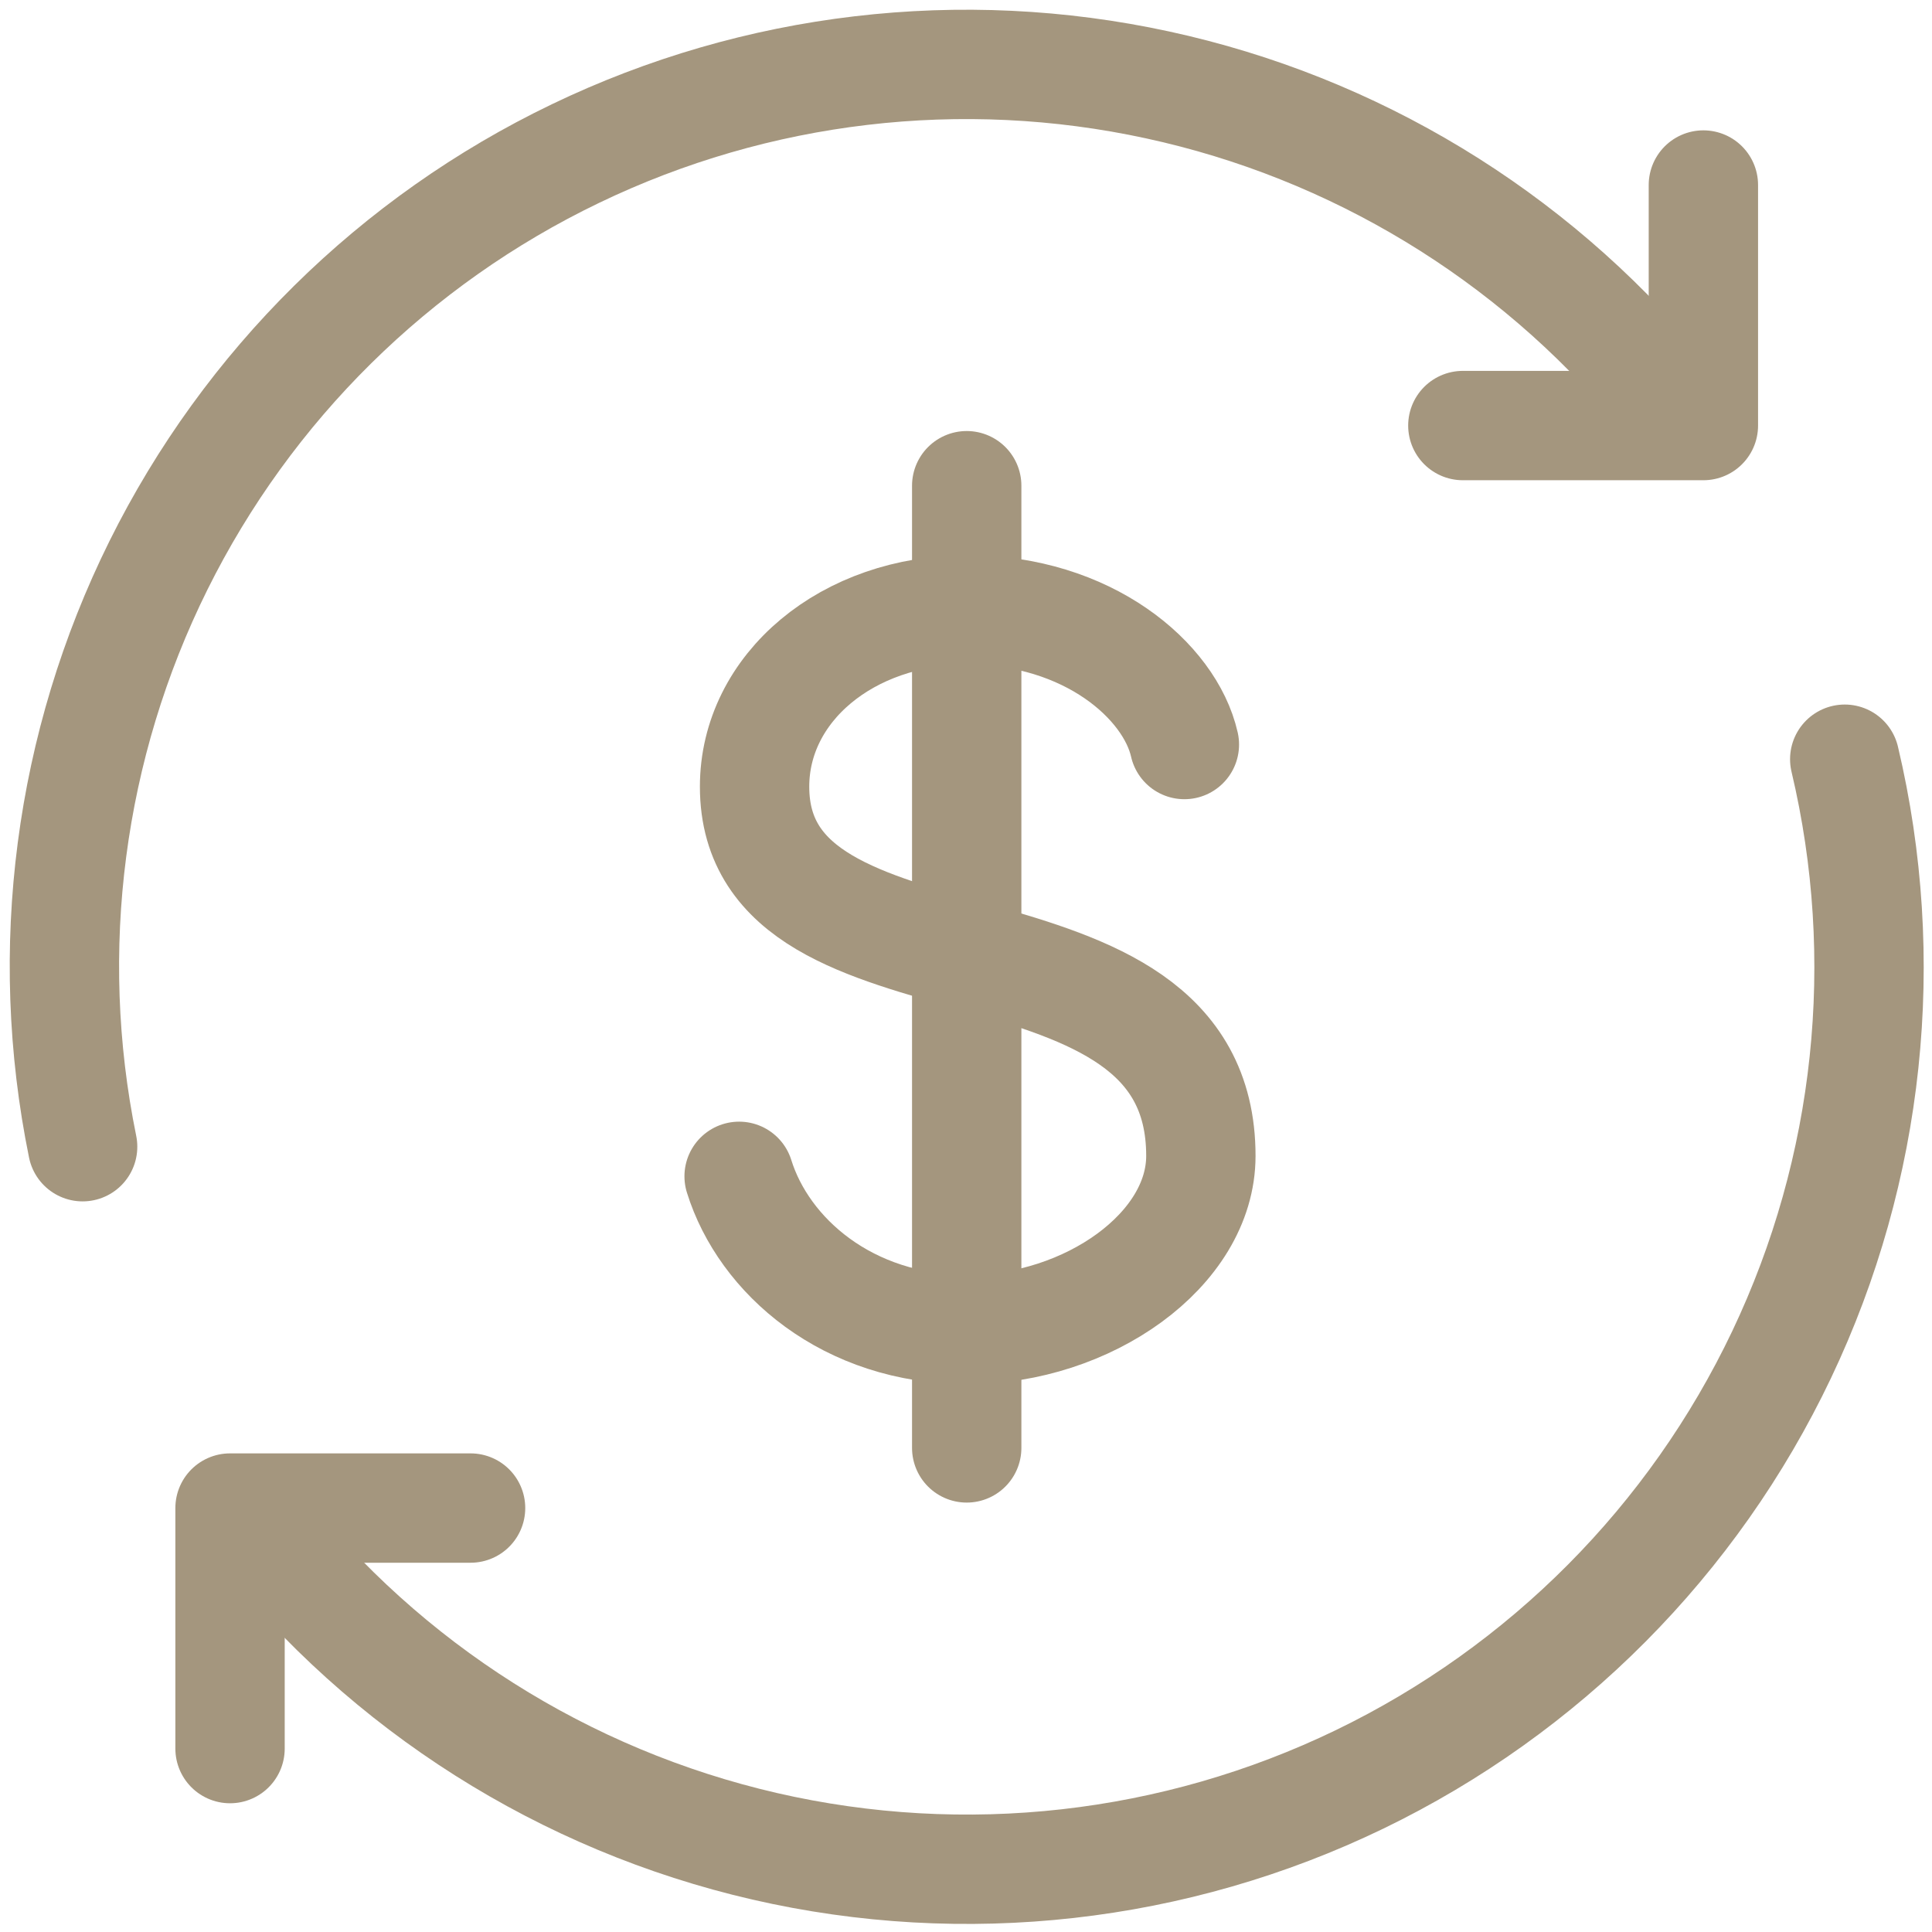 <?xml version="1.0" encoding="UTF-8"?> <svg xmlns="http://www.w3.org/2000/svg" width="30" height="30" viewBox="0 0 30 30" fill="none"><path d="M25.763 6.035C23.765 3.64 21.025 1.98 17.977 1.319C14.929 0.657 11.748 1.032 8.937 2.384C6.126 3.735 3.847 5.986 2.46 8.78C1.074 11.574 0.659 14.75 1.283 17.806M28.645 11.789C29.38 14.892 29.035 18.154 27.665 21.034C26.295 23.915 23.984 26.241 21.112 27.63C18.241 29.018 14.981 29.384 11.873 28.669C8.765 27.953 5.994 26.199 4.019 23.695" stroke="#A4967E" stroke-width="1.698" stroke-linecap="round"></path><path d="M26.45 2.873V6.608H22.715M7.307 23.417H3.572V27.152" stroke="#A4967E" stroke-width="1.698" stroke-linecap="round" stroke-linejoin="round"></path><path d="M15.011 7.542V22.483" stroke="#A4967E" stroke-width="1.698" stroke-linecap="round"></path><path d="M18.391 11.561C18.167 10.572 16.892 9.47 15.022 9.47C13.153 9.47 11.717 10.684 11.717 12.215C11.717 15.696 18.647 13.907 18.647 17.949C18.647 19.407 16.892 20.645 15.024 20.645C13.156 20.645 11.86 19.497 11.477 18.266" stroke="#A4967E" stroke-width="1.698" stroke-linecap="round" stroke-linejoin="round"></path></svg> 